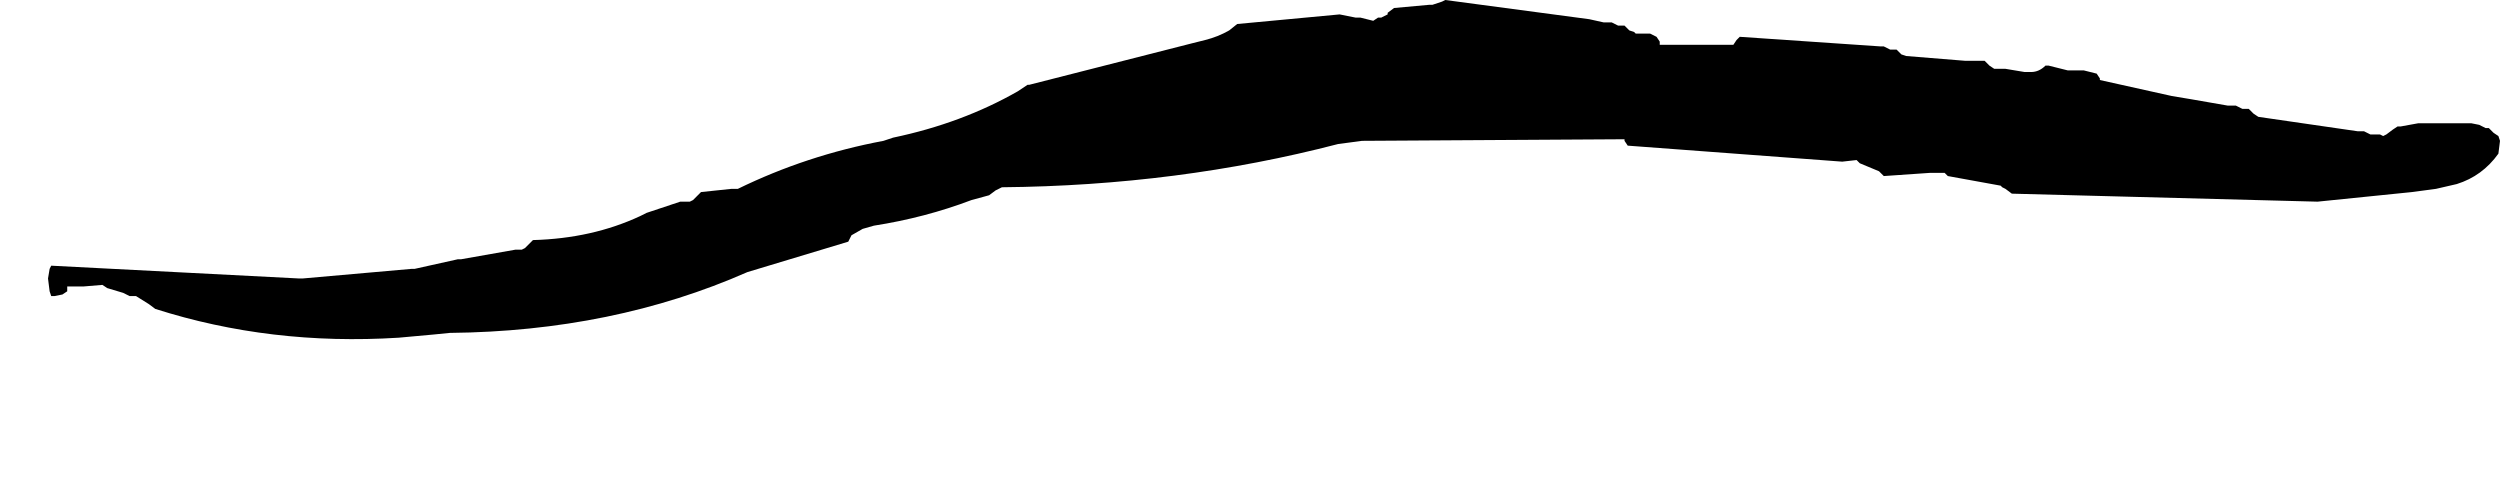<?xml version="1.0" encoding="UTF-8" standalone="no"?>
<svg xmlns:xlink="http://www.w3.org/1999/xlink" height="15.35px" width="78.1px" xmlns="http://www.w3.org/2000/svg">
  <g transform="matrix(1.0, 0.0, 0.0, 1.0, 23.35, 29.5)">
    <path d="M-21.85 -20.8 L-21.85 -20.8 -21.8 -20.4 -21.75 -20.25 -21.65 -20.25 -21.4 -20.3 -21.25 -20.4 -21.25 -20.55 -20.75 -20.55 -20.15 -20.6 -20.0 -20.5 -19.5 -20.35 -19.3 -20.25 -19.1 -20.25 -18.7 -20.0 -18.5 -19.85 Q-14.9 -18.7 -10.9 -18.95 L-9.8 -19.05 -9.3 -19.1 Q-4.2 -19.15 0.0 -21.0 L3.15 -21.95 3.2 -22.05 3.25 -22.15 3.6 -22.35 3.95 -22.45 Q5.55 -22.7 7.0 -23.25 L7.55 -23.4 7.55 -23.4 7.75 -23.55 7.95 -23.65 Q13.45 -23.7 18.45 -25.0 L19.2 -25.1 27.4 -25.15 27.4 -25.1 27.5 -24.95 34.2 -24.45 34.65 -24.5 34.75 -24.4 35.35 -24.15 35.5 -24.0 36.95 -24.1 37.4 -24.1 37.5 -24.0 39.15 -23.7 39.2 -23.65 39.3 -23.6 39.5 -23.45 49.05 -23.2 52.0 -23.5 52.75 -23.6 53.4 -23.75 Q54.2 -24.0 54.7 -24.7 L54.75 -25.1 54.7 -25.25 54.7 -25.25 54.55 -25.35 54.4 -25.5 54.3 -25.5 54.1 -25.6 53.85 -25.65 53.75 -25.65 52.2 -25.65 51.65 -25.55 51.55 -25.55 51.4 -25.45 51.2 -25.3 51.1 -25.25 51.1 -25.25 51.0 -25.3 50.9 -25.3 50.7 -25.3 50.5 -25.4 50.3 -25.4 47.2 -25.85 47.05 -25.95 46.9 -26.1 46.7 -26.1 46.5 -26.2 46.25 -26.2 45.1 -26.4 44.5 -26.5 42.25 -27.0 42.25 -27.05 42.15 -27.2 41.75 -27.3 41.65 -27.3 41.55 -27.3 41.25 -27.3 40.65 -27.45 40.55 -27.45 Q40.35 -27.25 40.1 -27.25 L39.9 -27.25 39.3 -27.35 38.95 -27.35 38.8 -27.45 38.65 -27.6 38.35 -27.6 38.15 -27.6 38.05 -27.6 36.2 -27.75 36.05 -27.8 35.9 -27.95 35.7 -27.95 35.5 -28.05 35.4 -28.05 31.0 -28.35 30.9 -28.25 30.8 -28.1 30.7 -28.1 30.6 -28.1 30.2 -28.1 28.5 -28.1 28.5 -28.2 28.4 -28.35 28.2 -28.45 28.1 -28.45 27.85 -28.45 27.75 -28.45 27.7 -28.5 27.55 -28.55 27.4 -28.7 27.3 -28.7 27.2 -28.7 27.0 -28.8 26.85 -28.8 26.75 -28.8 26.3 -28.9 21.8 -29.5 21.7 -29.45 21.4 -29.35 21.3 -29.35 20.2 -29.25 20.0 -29.1 20.0 -29.05 19.8 -28.95 19.7 -28.95 19.55 -28.85 19.55 -28.85 19.15 -28.95 19.0 -28.95 18.5 -29.05 15.3 -28.75 15.05 -28.55 Q14.7 -28.35 14.3 -28.25 L13.9 -28.15 8.8 -26.85 8.75 -26.85 8.45 -26.65 8.45 -26.65 Q6.7 -25.65 4.55 -25.2 L4.25 -25.1 Q1.85 -24.65 -0.3 -23.6 L-0.5 -23.6 -1.45 -23.5 -1.5 -23.45 -1.6 -23.35 -1.6 -23.35 -1.7 -23.25 -1.8 -23.2 -2.1 -23.2 -3.15 -22.85 -3.35 -22.75 Q-4.85 -22.05 -6.7 -22.0 L-6.75 -21.95 -6.85 -21.85 -6.85 -21.85 -6.95 -21.75 -7.05 -21.7 -7.25 -21.7 -8.95 -21.4 -9.05 -21.4 -10.4 -21.1 -10.5 -21.1 -13.9 -20.8 -14.0 -20.8 -21.75 -21.2 -21.8 -21.1 -21.85 -20.8" fill="#000000" fill-rule="evenodd" stroke="none">
      <animate attributeName="fill" dur="2s" repeatCount="indefinite" values="#000000;#000001"/>
      <animate attributeName="fill-opacity" dur="2s" repeatCount="indefinite" values="1.0;1.0"/>
      <animate attributeName="d" dur="2s" repeatCount="indefinite" values="M-21.85 -20.8 L-21.85 -20.8 -21.8 -20.4 -21.75 -20.25 -21.65 -20.25 -21.4 -20.3 -21.25 -20.4 -21.25 -20.55 -20.75 -20.55 -20.15 -20.6 -20.0 -20.5 -19.5 -20.35 -19.3 -20.25 -19.1 -20.25 -18.7 -20.0 -18.5 -19.85 Q-14.9 -18.7 -10.9 -18.95 L-9.8 -19.05 -9.3 -19.1 Q-4.2 -19.15 0.0 -21.0 L3.15 -21.95 3.2 -22.05 3.25 -22.15 3.6 -22.35 3.95 -22.45 Q5.55 -22.7 7.0 -23.25 L7.55 -23.4 7.55 -23.4 7.75 -23.55 7.95 -23.65 Q13.45 -23.7 18.45 -25.0 L19.2 -25.1 27.4 -25.15 27.4 -25.1 27.5 -24.95 34.2 -24.45 34.65 -24.5 34.75 -24.4 35.35 -24.15 35.5 -24.0 36.95 -24.1 37.4 -24.1 37.5 -24.0 39.15 -23.7 39.2 -23.65 39.3 -23.6 39.5 -23.45 49.05 -23.2 52.0 -23.5 52.75 -23.6 53.4 -23.75 Q54.2 -24.0 54.7 -24.7 L54.75 -25.1 54.7 -25.25 54.7 -25.25 54.55 -25.35 54.4 -25.5 54.3 -25.5 54.1 -25.6 53.85 -25.65 53.75 -25.65 52.2 -25.65 51.65 -25.55 51.55 -25.55 51.4 -25.45 51.2 -25.3 51.1 -25.25 51.1 -25.25 51.0 -25.3 50.9 -25.3 50.7 -25.3 50.5 -25.4 50.3 -25.4 47.2 -25.85 47.05 -25.95 46.9 -26.1 46.7 -26.1 46.5 -26.2 46.25 -26.2 45.1 -26.4 44.5 -26.5 42.25 -27.0 42.25 -27.05 42.15 -27.2 41.75 -27.3 41.65 -27.3 41.55 -27.3 41.25 -27.3 40.65 -27.45 40.55 -27.45 Q40.35 -27.25 40.1 -27.25 L39.9 -27.25 39.3 -27.35 38.95 -27.35 38.8 -27.45 38.65 -27.6 38.35 -27.6 38.15 -27.6 38.05 -27.6 36.2 -27.75 36.05 -27.8 35.9 -27.95 35.7 -27.95 35.5 -28.05 35.4 -28.05 31.0 -28.35 30.9 -28.25 30.8 -28.1 30.7 -28.1 30.6 -28.1 30.2 -28.1 28.5 -28.1 28.5 -28.2 28.4 -28.35 28.2 -28.45 28.1 -28.45 27.85 -28.45 27.75 -28.45 27.7 -28.5 27.55 -28.55 27.4 -28.7 27.3 -28.7 27.2 -28.7 27.0 -28.8 26.85 -28.8 26.75 -28.8 26.3 -28.9 21.8 -29.5 21.7 -29.45 21.4 -29.35 21.3 -29.35 20.2 -29.25 20.0 -29.1 20.0 -29.05 19.8 -28.95 19.7 -28.95 19.55 -28.85 19.55 -28.85 19.15 -28.95 19.0 -28.95 18.5 -29.05 15.3 -28.75 15.05 -28.55 Q14.7 -28.35 14.3 -28.25 L13.9 -28.15 8.8 -26.85 8.75 -26.85 8.45 -26.65 8.45 -26.65 Q6.7 -25.65 4.55 -25.2 L4.25 -25.1 Q1.85 -24.65 -0.3 -23.6 L-0.5 -23.6 -1.45 -23.5 -1.5 -23.45 -1.6 -23.35 -1.6 -23.35 -1.7 -23.25 -1.8 -23.2 -2.1 -23.2 -3.15 -22.85 -3.35 -22.75 Q-4.85 -22.05 -6.7 -22.0 L-6.75 -21.95 -6.85 -21.85 -6.85 -21.85 -6.95 -21.75 -7.05 -21.7 -7.25 -21.7 -8.95 -21.4 -9.05 -21.4 -10.4 -21.1 -10.5 -21.1 -13.9 -20.8 -14.0 -20.8 -21.75 -21.2 -21.8 -21.1 -21.85 -20.8;M-23.35 -19.9 L-23.25 -19.35 -22.9 -19.4 -22.75 -19.5 -22.75 -19.65 -22.45 -19.7 -22.25 -19.7 -22.15 -19.7 -21.65 -19.7 -21.2 -19.45 -21.0 -19.45 -20.3 -19.15 -20.2 -19.1 -20.0 -18.95 -19.6 -18.85 -19.4 -18.75 Q-15.55 -17.65 -11.75 -16.55 L-11.0 -16.7 -10.55 -16.7 Q-5.95 -16.2 -1.4 -15.7 L1.7 -15.25 1.9 -15.25 2.1 -15.25 2.6 -15.15 2.9 -15.15 Q4.35 -14.95 5.75 -14.75 L6.25 -14.65 6.25 -14.65 6.35 -14.65 6.65 -14.55 Q11.85 -14.4 17.0 -14.25 L17.8 -14.35 26.0 -15.5 26.1 -15.5 26.2 -15.5 32.6 -16.95 33.2 -17.1 33.3 -17.1 33.9 -17.25 34.1 -17.35 35.5 -17.75 36.0 -17.85 36.1 -17.85 37.8 -18.35 37.8 -18.35 37.9 -18.35 38.1 -18.45 47.15 -21.5 49.85 -22.5 50.65 -22.6 51.25 -22.7 Q52.2 -22.85 52.8 -23.4 L53.1 -23.7 53.2 -23.8 53.2 -23.8 53.25 -23.9 53.25 -24.0 53.25 -24.2 53.2 -24.35 53.05 -24.45 52.9 -24.6 51.4 -24.8 50.7 -24.75 50.5 -24.7 50.35 -24.7 50.15 -24.65 50.05 -24.65 50.0 -24.65 49.9 -24.55 49.9 -24.5 49.7 -24.4 49.6 -24.35 49.4 -24.4 46.3 -24.95 46.1 -24.95 45.9 -24.95 45.7 -24.95 45.55 -25.05 45.4 -25.2 44.25 -25.4 43.6 -25.5 41.35 -26.0 41.35 -26.0 41.25 -26.0 40.75 -26.1 40.75 -26.15 40.65 -26.3 40.35 -26.3 39.75 -26.4 39.65 -26.4 Q39.35 -26.5 39.05 -26.55 L38.95 -26.45 38.4 -26.35 38.1 -26.45 37.9 -26.45 37.8 -26.45 37.45 -26.45 37.3 -26.55 37.15 -26.7 35.3 -26.85 35.1 -26.85 35.0 -26.85 34.7 -26.85 34.55 -26.9 34.4 -27.05 30.0 -27.45 29.8 -27.45 29.5 -27.45 29.5 -27.35 29.4 -27.35 29.2 -27.2 27.5 -27.2 27.4 -27.2 27.2 -27.2 27.0 -27.2 27.0 -27.3 26.9 -27.45 26.8 -27.45 26.7 -27.45 26.5 -27.55 26.35 -27.55 26.25 -27.55 26.2 -27.6 26.05 -27.65 25.9 -27.8 25.8 -27.8 25.25 -27.9 20.8 -28.6 20.7 -28.6 20.3 -28.6 20.2 -28.55 19.2 -28.4 18.8 -28.35 18.7 -28.35 18.6 -28.25 18.5 -28.2 18.3 -28.05 18.3 -28.05 18.05 -27.95 17.95 -27.95 17.5 -28.05 14.2 -27.95 13.8 -27.85 Q13.5 -27.65 13.2 -27.45 L12.8 -27.35 7.7 -26.05 7.6 -26.05 7.3 -25.95 7.25 -25.95 Q5.5 -24.9 3.35 -24.4 L3.05 -24.3 Q0.6 -23.85 -1.6 -22.8 L-1.8 -22.7 -2.65 -22.6 -2.75 -22.6 -2.95 -22.6 -3.0 -22.55 -3.1 -22.45 -3.2 -22.4 -3.3 -22.3 -4.35 -22.05 -4.65 -21.95 Q-6.15 -21.2 -7.95 -21.1 L-8.05 -21.1 -8.2 -21.1 -8.25 -21.05 -8.35 -20.95 -8.45 -20.85 -8.55 -20.8 -10.25 -20.5 -10.45 -20.5 -11.7 -20.25 -11.9 -20.2 -15.3 -19.9 -15.4 -19.9 -23.25 -20.3 -23.3 -20.2 -23.35 -19.9"/>
    </path>
    <path d="M-21.85 -20.8 L-21.8 -21.1 -21.75 -21.2 -14.0 -20.8 -13.9 -20.8 -10.5 -21.1 -10.4 -21.1 -9.05 -21.4 -8.95 -21.4 -7.25 -21.7 -7.05 -21.7 -6.95 -21.75 -6.85 -21.85 -6.85 -21.85 -6.75 -21.95 -6.7 -22.0 Q-4.85 -22.05 -3.35 -22.75 L-3.15 -22.85 -2.1 -23.2 -1.8 -23.2 -1.7 -23.25 -1.6 -23.35 -1.6 -23.35 -1.5 -23.45 -1.45 -23.5 -0.5 -23.6 -0.3 -23.6 Q1.85 -24.65 4.25 -25.1 L4.55 -25.2 Q6.7 -25.65 8.45 -26.65 L8.45 -26.65 8.75 -26.85 8.8 -26.85 13.9 -28.15 14.3 -28.25 Q14.7 -28.35 15.05 -28.55 L15.3 -28.75 18.5 -29.05 19.0 -28.95 19.15 -28.95 19.55 -28.85 19.55 -28.85 19.7 -28.95 19.8 -28.95 20.0 -29.05 20.0 -29.1 20.2 -29.25 21.3 -29.35 21.4 -29.35 21.7 -29.45 21.8 -29.5 26.3 -28.9 26.75 -28.8 26.85 -28.8 27.0 -28.8 27.2 -28.7 27.3 -28.7 27.4 -28.7 27.55 -28.55 27.7 -28.5 27.75 -28.45 27.85 -28.45 28.1 -28.45 28.2 -28.45 28.4 -28.35 28.5 -28.2 28.5 -28.1 30.2 -28.1 30.6 -28.1 30.7 -28.1 30.8 -28.1 30.9 -28.25 31.0 -28.35 35.4 -28.05 35.5 -28.05 35.7 -27.95 35.9 -27.95 36.05 -27.8 36.2 -27.75 38.05 -27.6 38.15 -27.6 38.35 -27.6 38.65 -27.6 38.8 -27.45 38.95 -27.35 39.3 -27.35 39.9 -27.25 40.1 -27.25 Q40.35 -27.25 40.55 -27.45 L40.65 -27.45 41.25 -27.3 41.55 -27.3 41.65 -27.3 41.75 -27.3 42.15 -27.2 42.25 -27.05 42.25 -27.0 44.5 -26.5 45.1 -26.4 46.25 -26.2 46.5 -26.2 46.7 -26.1 46.9 -26.1 47.05 -25.95 47.2 -25.85 50.3 -25.4 50.5 -25.4 50.7 -25.3 50.9 -25.3 51.0 -25.3 51.1 -25.25 51.1 -25.25 51.2 -25.3 51.4 -25.45 51.55 -25.55 51.65 -25.55 52.2 -25.65 53.75 -25.65 53.85 -25.65 54.1 -25.6 54.3 -25.5 54.4 -25.5 54.55 -25.35 54.7 -25.25 54.7 -25.25 54.75 -25.1 54.7 -24.7 Q54.2 -24.0 53.4 -23.75 L52.75 -23.6 52.0 -23.5 49.05 -23.2 39.5 -23.45 39.3 -23.6 39.2 -23.65 39.15 -23.7 37.5 -24.0 37.4 -24.1 36.95 -24.1 35.5 -24.0 35.35 -24.15 34.75 -24.4 34.65 -24.5 34.2 -24.45 27.5 -24.95 27.4 -25.1 27.4 -25.15 19.2 -25.1 18.45 -25.0 Q13.45 -23.7 7.95 -23.65 L7.75 -23.55 7.55 -23.4 7.55 -23.4 7.0 -23.25 Q5.55 -22.7 3.95 -22.45 L3.6 -22.35 3.25 -22.15 3.2 -22.05 3.15 -21.95 0.0 -21.0 Q-4.2 -19.15 -9.3 -19.1 L-9.8 -19.05 -10.9 -18.95 Q-14.9 -18.7 -18.5 -19.85 L-18.7 -20.0 -19.1 -20.25 -19.3 -20.25 -19.5 -20.35 -20.0 -20.5 -20.15 -20.6 -20.75 -20.55 -21.25 -20.55 -21.25 -20.4 -21.4 -20.3 -21.65 -20.25 -21.75 -20.25 -21.8 -20.4 -21.85 -20.8 -21.85 -20.8" fill="none" stroke="#000000" stroke-linecap="round" stroke-linejoin="round" stroke-opacity="0.0" stroke-width="1.0">
      <animate attributeName="stroke" dur="2s" repeatCount="indefinite" values="#000000;#000001"/>
      <animate attributeName="stroke-width" dur="2s" repeatCount="indefinite" values="0.0;0.0"/>
      <animate attributeName="fill-opacity" dur="2s" repeatCount="indefinite" values="0.0;0.0"/>
      <animate attributeName="d" dur="2s" repeatCount="indefinite" values="M-21.85 -20.8 L-21.8 -21.1 -21.75 -21.2 -14.0 -20.8 -13.9 -20.8 -10.5 -21.1 -10.4 -21.1 -9.05 -21.4 -8.95 -21.4 -7.25 -21.7 -7.05 -21.7 -6.95 -21.75 -6.85 -21.85 -6.85 -21.85 -6.75 -21.95 -6.7 -22.0 Q-4.85 -22.05 -3.35 -22.75 L-3.15 -22.85 -2.1 -23.2 -1.8 -23.2 -1.7 -23.25 -1.6 -23.35 -1.6 -23.35 -1.5 -23.45 -1.45 -23.5 -0.5 -23.6 -0.3 -23.6 Q1.85 -24.65 4.25 -25.1 L4.55 -25.2 Q6.7 -25.65 8.45 -26.65 L8.45 -26.65 8.75 -26.85 8.8 -26.85 13.9 -28.15 14.3 -28.25 Q14.7 -28.35 15.05 -28.55 L15.3 -28.75 18.5 -29.05 19.0 -28.95 19.15 -28.95 19.55 -28.85 19.55 -28.85 19.7 -28.95 19.8 -28.95 20.0 -29.05 20.0 -29.1 20.2 -29.25 21.3 -29.35 21.4 -29.35 21.7 -29.45 21.8 -29.5 26.3 -28.9 26.75 -28.8 26.85 -28.8 27.0 -28.8 27.2 -28.7 27.3 -28.7 27.4 -28.7 27.55 -28.55 27.7 -28.5 27.75 -28.45 27.85 -28.45 28.1 -28.45 28.2 -28.45 28.4 -28.35 28.5 -28.2 28.5 -28.1 30.2 -28.1 30.6 -28.1 30.7 -28.1 30.8 -28.1 30.9 -28.25 31.0 -28.35 35.4 -28.05 35.5 -28.05 35.7 -27.95 35.9 -27.95 36.05 -27.8 36.2 -27.75 38.05 -27.6 38.15 -27.6 38.35 -27.6 38.65 -27.6 38.8 -27.45 38.95 -27.35 39.3 -27.35 39.9 -27.25 40.1 -27.25 Q40.35 -27.25 40.55 -27.45 L40.65 -27.45 41.25 -27.3 41.55 -27.3 41.65 -27.3 41.75 -27.3 42.15 -27.2 42.25 -27.05 42.25 -27.0 44.5 -26.5 45.1 -26.4 46.25 -26.2 46.5 -26.2 46.7 -26.1 46.9 -26.1 47.05 -25.95 47.2 -25.85 50.3 -25.4 50.5 -25.4 50.7 -25.3 50.9 -25.3 51.0 -25.3 51.1 -25.25 51.1 -25.25 51.2 -25.3 51.4 -25.45 51.55 -25.55 51.65 -25.55 52.2 -25.65 53.75 -25.65 53.85 -25.65 54.1 -25.6 54.3 -25.5 54.4 -25.5 54.55 -25.35 54.7 -25.25 54.7 -25.25 54.75 -25.1 54.7 -24.7 Q54.2 -24.0 53.4 -23.75 L52.75 -23.6 52.0 -23.5 49.05 -23.2 39.5 -23.45 39.3 -23.6 39.2 -23.65 39.15 -23.7 37.5 -24.0 37.4 -24.1 36.95 -24.1 35.5 -24.0 35.35 -24.15 34.75 -24.4 34.65 -24.5 34.2 -24.45 27.5 -24.95 27.4 -25.1 27.4 -25.15 19.2 -25.1 18.45 -25.0 Q13.45 -23.7 7.95 -23.65 L7.75 -23.55 7.55 -23.4 7.55 -23.4 7.0 -23.25 Q5.55 -22.7 3.95 -22.45 L3.6 -22.35 3.25 -22.15 3.2 -22.05 3.15 -21.95 0.0 -21.0 Q-4.2 -19.15 -9.3 -19.1 L-9.8 -19.05 -10.9 -18.95 Q-14.9 -18.7 -18.5 -19.85 L-18.7 -20.0 -19.1 -20.25 -19.3 -20.25 -19.5 -20.35 -20.0 -20.5 -20.15 -20.6 -20.75 -20.55 -21.25 -20.55 -21.25 -20.4 -21.4 -20.3 -21.65 -20.25 -21.75 -20.25 -21.8 -20.4 -21.85 -20.8 -21.85 -20.8;M-23.35 -19.9 L-23.3 -20.2 -23.25 -20.3 -15.4 -19.9 -15.3 -19.9 -11.9 -20.2 -11.7 -20.25 -10.45 -20.5 -10.25 -20.5 -8.55 -20.8 -8.45 -20.85 -8.35 -20.95 -8.25 -21.05 -8.2 -21.1 -8.05 -21.1 -7.95 -21.1 Q-6.15 -21.2 -4.65 -21.95 L-4.35 -22.05 -3.3 -22.3 -3.2 -22.4 -3.1 -22.45 -3.0 -22.55 -2.95 -22.6 -2.75 -22.6 -2.65 -22.6 -1.8 -22.7 -1.6 -22.8 Q0.6 -23.85 3.05 -24.3 L3.35 -24.4 Q5.5 -24.9 7.25 -25.95 L7.3 -25.95 7.6 -26.05 7.7 -26.05 12.8 -27.35 13.2 -27.45 Q13.5 -27.65 13.8 -27.85 L14.2 -27.95 17.5 -28.05 17.95 -27.95 18.05 -27.95 18.3 -28.05 18.3 -28.05 18.5 -28.2 18.6 -28.25 18.7 -28.35 18.8 -28.35 19.2 -28.4 20.2 -28.55 20.3 -28.6 20.7 -28.6 20.8 -28.6 25.25 -27.9 25.8 -27.8 25.9 -27.8 26.05 -27.65 26.2 -27.6 26.25 -27.55 26.35 -27.55 26.5 -27.55 26.7 -27.45 26.8 -27.45 26.9 -27.45 27.0 -27.3 27.0 -27.2 27.2 -27.2 27.4 -27.2 27.5 -27.2 29.2 -27.2 29.4 -27.35 29.5 -27.35 29.5 -27.45 29.8 -27.45 30.0 -27.45 34.4 -27.05 34.55 -26.9 34.7 -26.85 35.0 -26.85 35.1 -26.85 35.3 -26.85 37.15 -26.7 37.3 -26.55 37.45 -26.45 37.8 -26.45 37.9 -26.45 38.1 -26.45 38.4 -26.35 38.95 -26.45 39.05 -26.55 Q39.35 -26.5 39.65 -26.4 L39.75 -26.4 40.35 -26.3 40.65 -26.3 40.75 -26.15 40.75 -26.1 41.25 -26.0 41.35 -26.0 41.35 -26.0 43.6 -25.5 44.25 -25.4 45.4 -25.2 45.55 -25.05 45.7 -24.95 45.9 -24.95 46.1 -24.95 46.3 -24.95 49.4 -24.4 49.6 -24.35 49.7 -24.4 49.9 -24.5 49.9 -24.55 50.0 -24.65 50.05 -24.65 50.15 -24.65 50.35 -24.7 50.5 -24.7 50.7 -24.75 51.4 -24.8 52.9 -24.6 53.05 -24.45 53.2 -24.35 53.25 -24.2 53.25 -24.0 53.25 -23.9 53.2 -23.8 53.2 -23.8 53.1 -23.7 52.8 -23.4 Q52.2 -22.85 51.25 -22.7 L50.65 -22.6 49.85 -22.5 47.15 -21.5 38.1 -18.45 37.9 -18.35 37.8 -18.35 37.8 -18.35 36.1 -17.85 36.0 -17.85 35.5 -17.75 34.1 -17.35 33.9 -17.25 33.3 -17.1 33.2 -17.1 32.6 -16.95 26.2 -15.5 26.1 -15.5 26.0 -15.5 17.8 -14.35 17.0 -14.25 Q11.85 -14.4 6.65 -14.55 L6.35 -14.65 6.25 -14.65 6.25 -14.65 5.75 -14.75 Q4.35 -14.95 2.9 -15.15 L2.6 -15.15 2.1 -15.25 1.9 -15.25 1.7 -15.25 -1.4 -15.7 Q-5.95 -16.2 -10.55 -16.7 L-11.0 -16.7 -11.75 -16.55 Q-15.55 -17.65 -19.4 -18.75 L-19.6 -18.85 -20.0 -18.95 -20.2 -19.1 -20.3 -19.15 -21.0 -19.45 -21.2 -19.45 -21.65 -19.7 -22.15 -19.7 -22.25 -19.7 -22.45 -19.7 -22.75 -19.65 -22.75 -19.5 -22.9 -19.4 -23.25 -19.35 -23.35 -19.9"/>
    </path>
  </g>
</svg>

